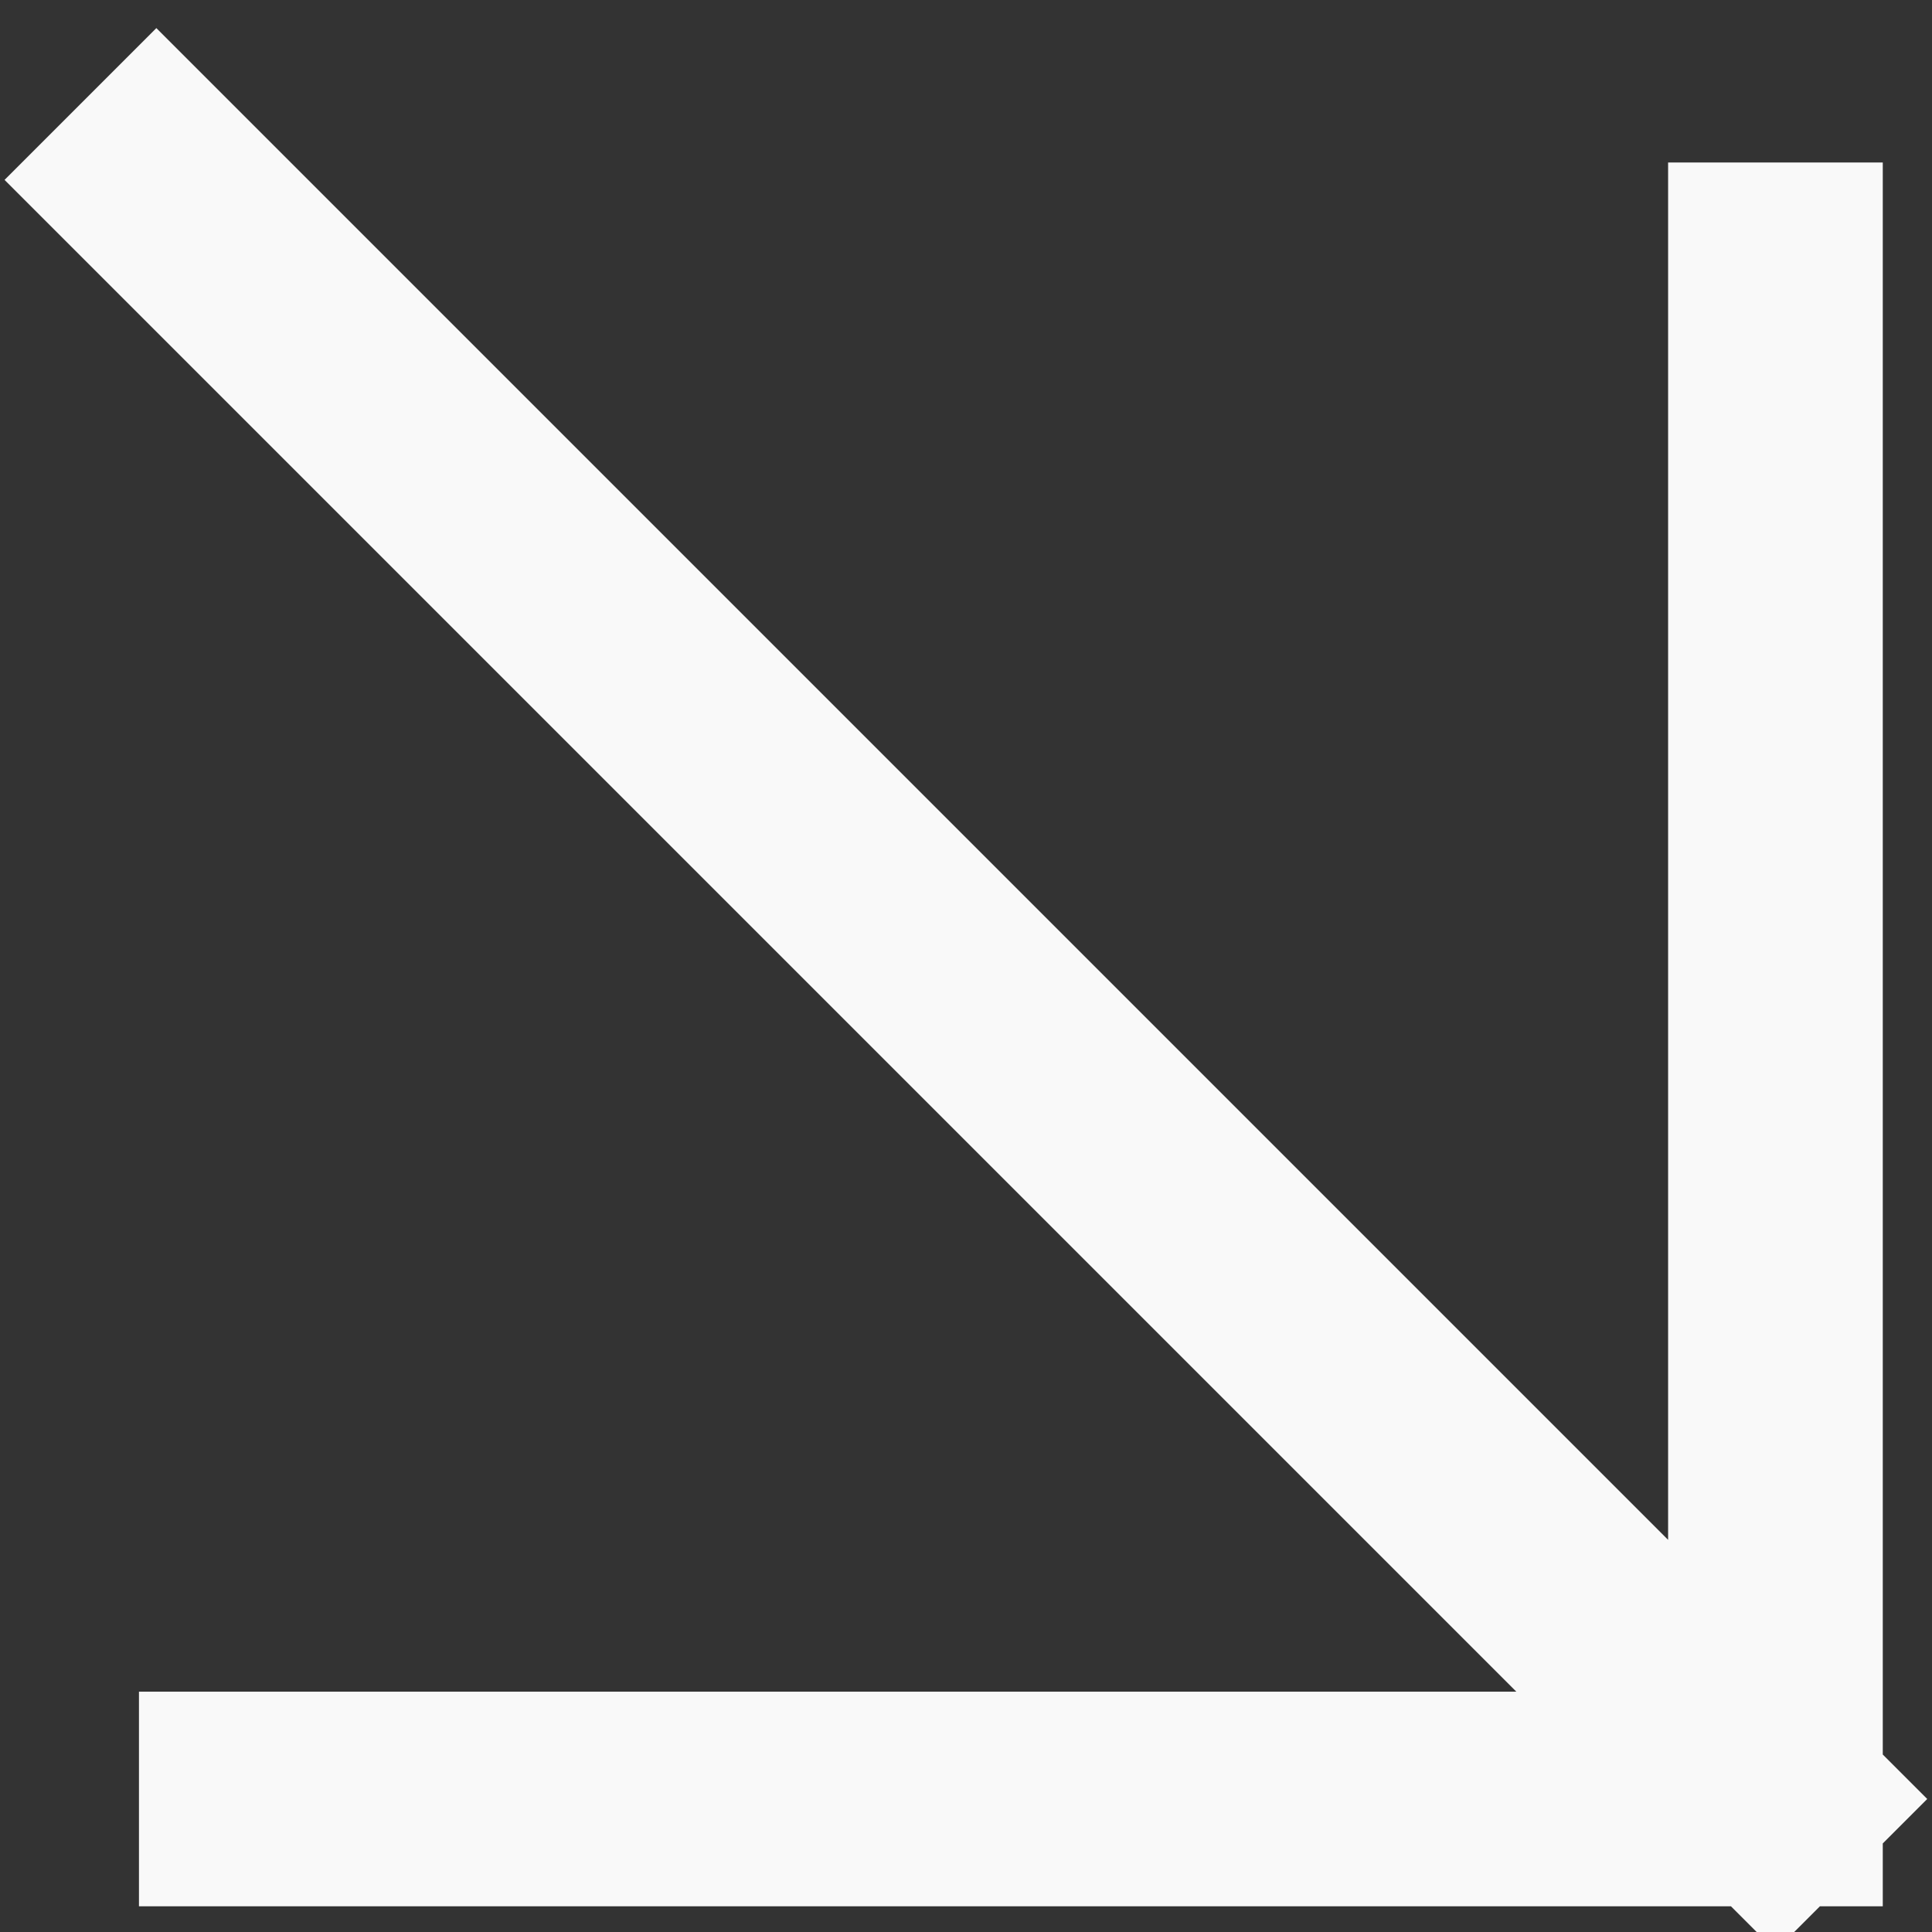 <?xml version="1.0" encoding="UTF-8"?> <svg xmlns="http://www.w3.org/2000/svg" width="27" height="27" viewBox="0 0 27 27" fill="none"><rect x="0" y="0" width="27" height="27" fill="#333333" stroke="none"/> <path d="M2.185 2.514L24.812 25.141ZM24.812 25.141L3.442 25.141ZM24.812 25.141L24.812 3.771Z" fill="#F9F9F9"></path> <path d="M2.185 2.514L24.812 25.141M24.812 25.141L3.442 25.141M24.812 25.141L24.812 3.771" stroke="#F9F9F9" stroke-width="3" stroke-linecap="square" stroke-linejoin="round"></path> </svg> 